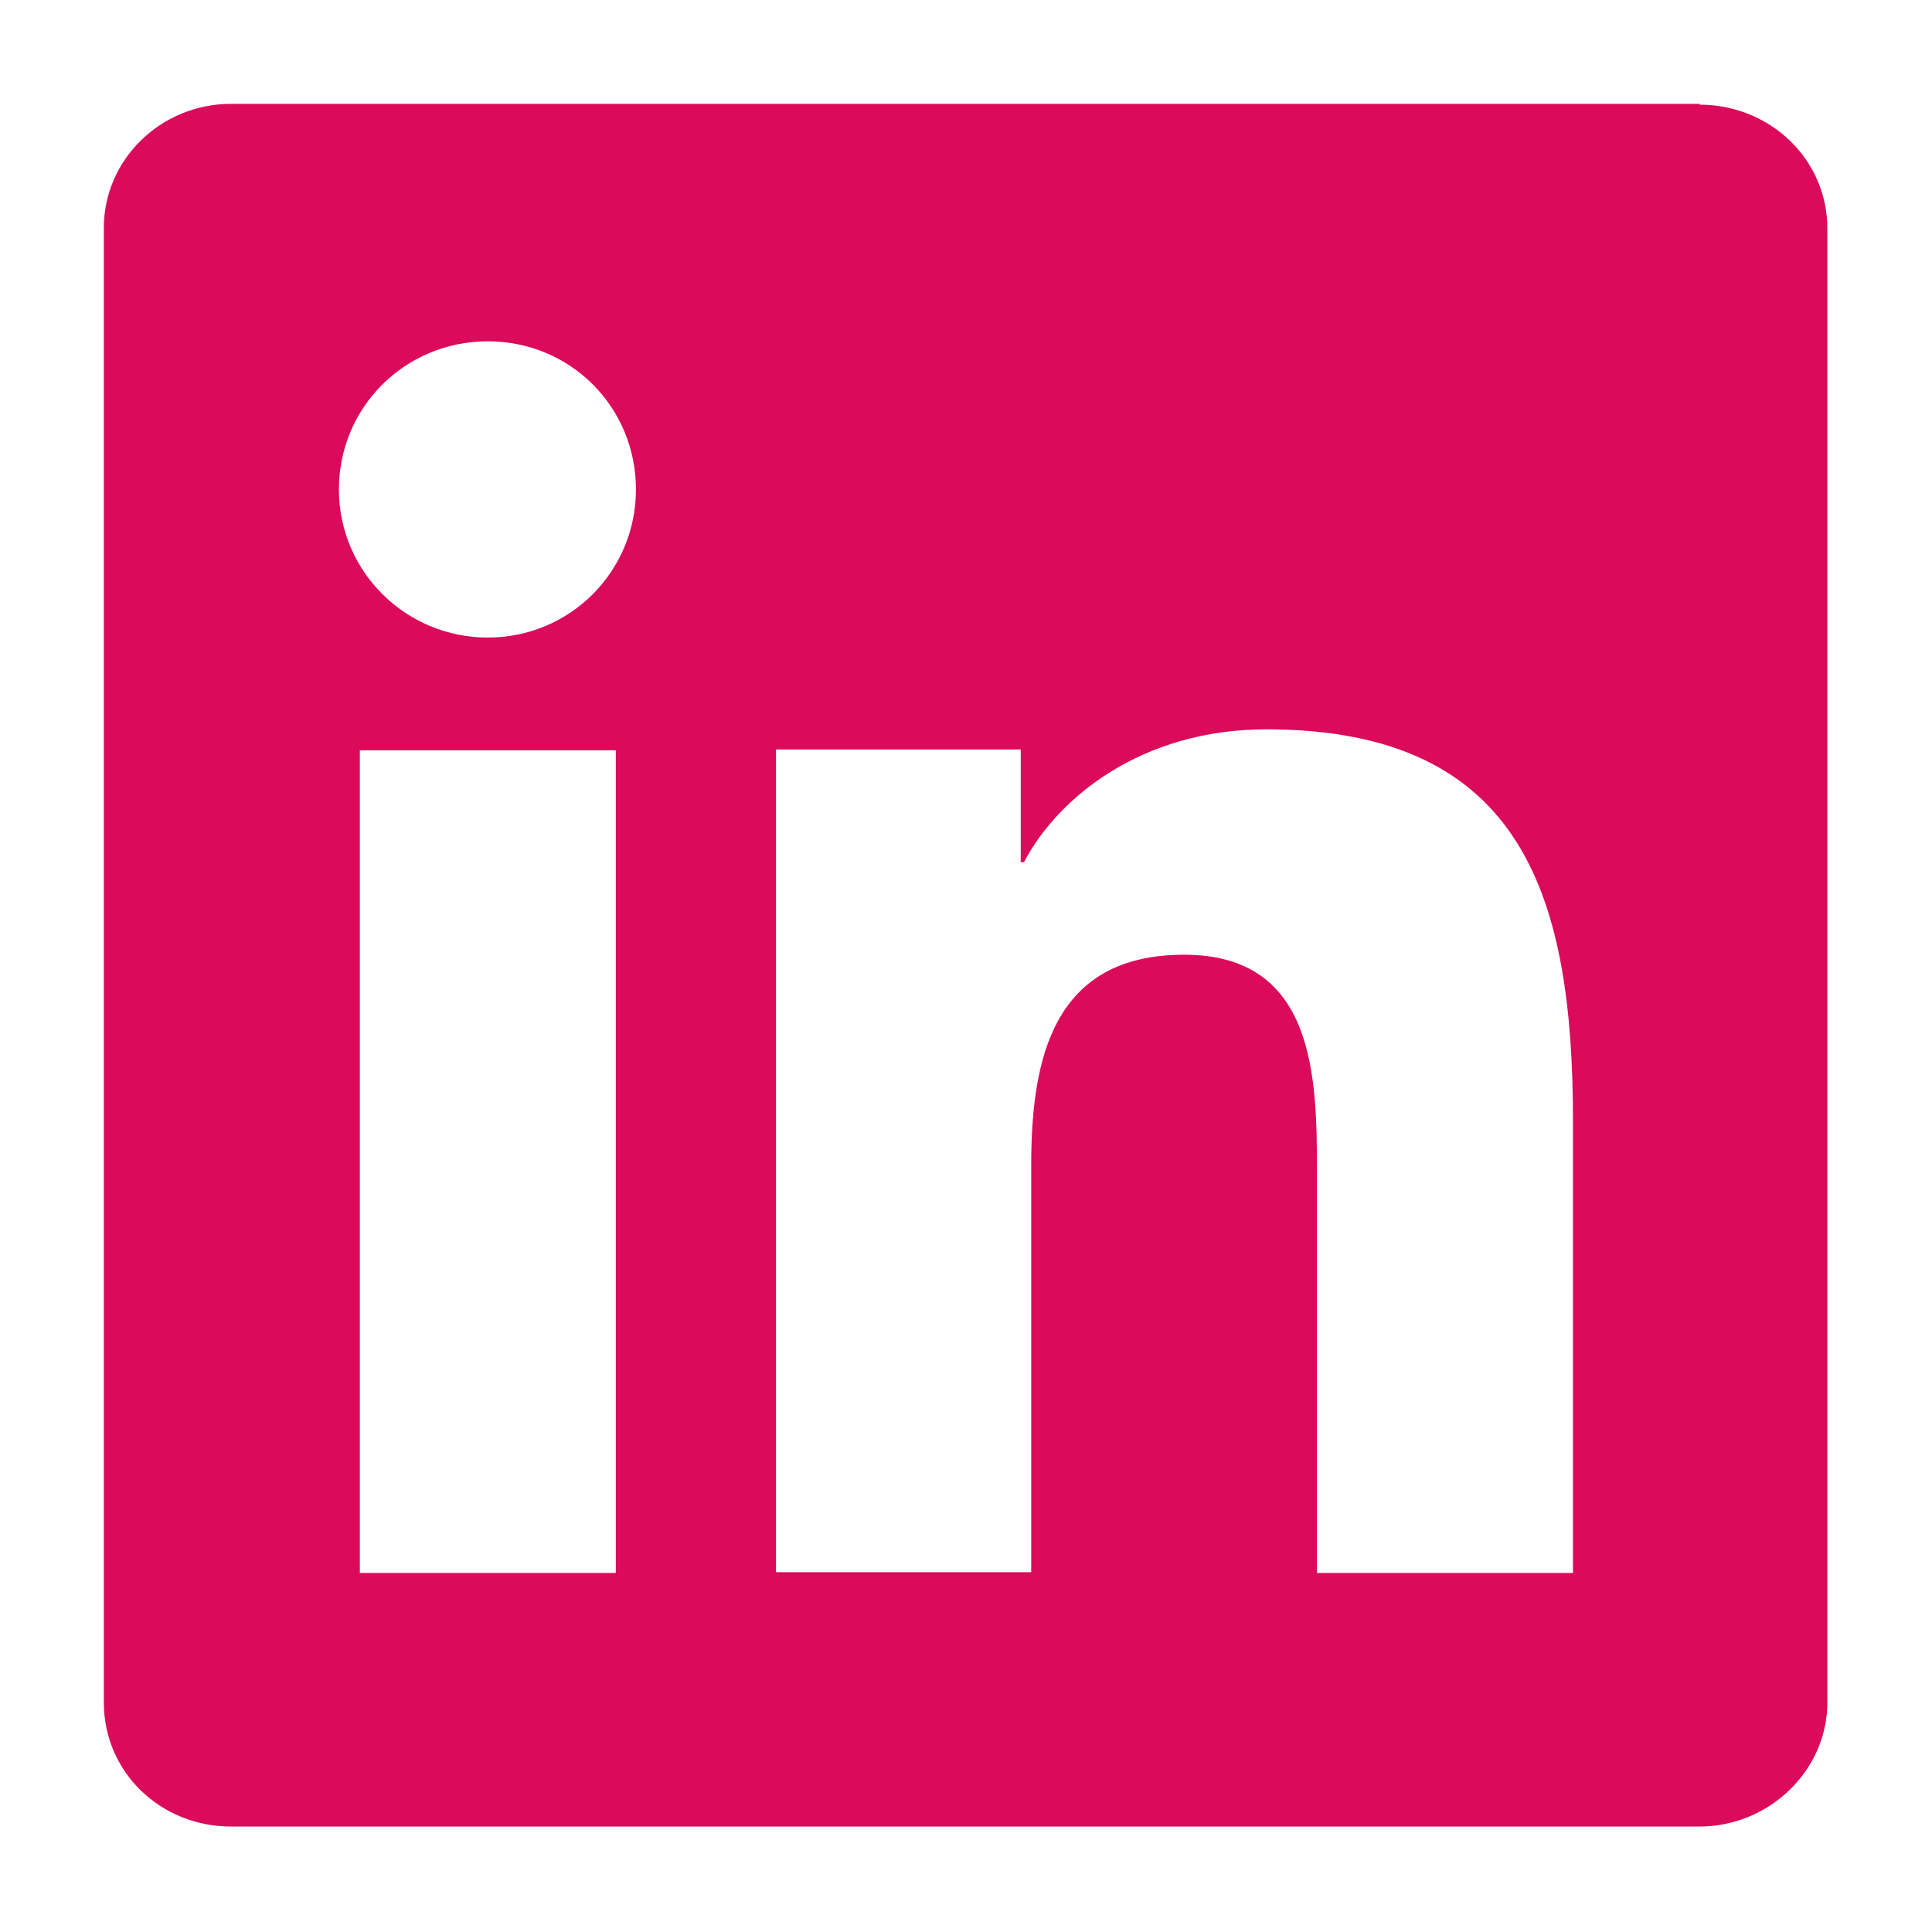 <?xml version="1.0" encoding="UTF-8"?>
<svg id="Vrstva_1" xmlns="http://www.w3.org/2000/svg" version="1.1" viewBox="0 0 24 24">
  <!-- Generator: Adobe Illustrator 29.7.1, SVG Export Plug-In . SVG Version: 2.1.1 Build 8)  -->
  <defs>
    <style>
      .st0 {
        fill: #db0a5b;
      }
    </style>
  </defs>
  <path class="st0" d="M21.12,1.29H2.87c-.87,0-1.58.69-1.58,1.54v18.32c0,.86.7,1.54,1.58,1.54h18.24c.87,0,1.59-.7,1.59-1.54V2.84c0-.86-.71-1.54-1.59-1.54ZM7.65,19.54h-3.18v-10.22h3.18v10.22ZM6.06,7.92c-1.02,0-1.85-.82-1.85-1.84s.82-1.84,1.85-1.84,1.84.82,1.84,1.84-.82,1.84-1.84,1.84ZM19.54,19.54h-3.18v-4.97c0-1.19-.02-2.71-1.65-2.71s-1.9,1.29-1.9,2.62v5.05h-3.17v-10.22h3.04v1.4h.04c.42-.8,1.46-1.65,3.01-1.65,3.21,0,3.81,2.11,3.81,4.87v5.61h0Z"/>
</svg>